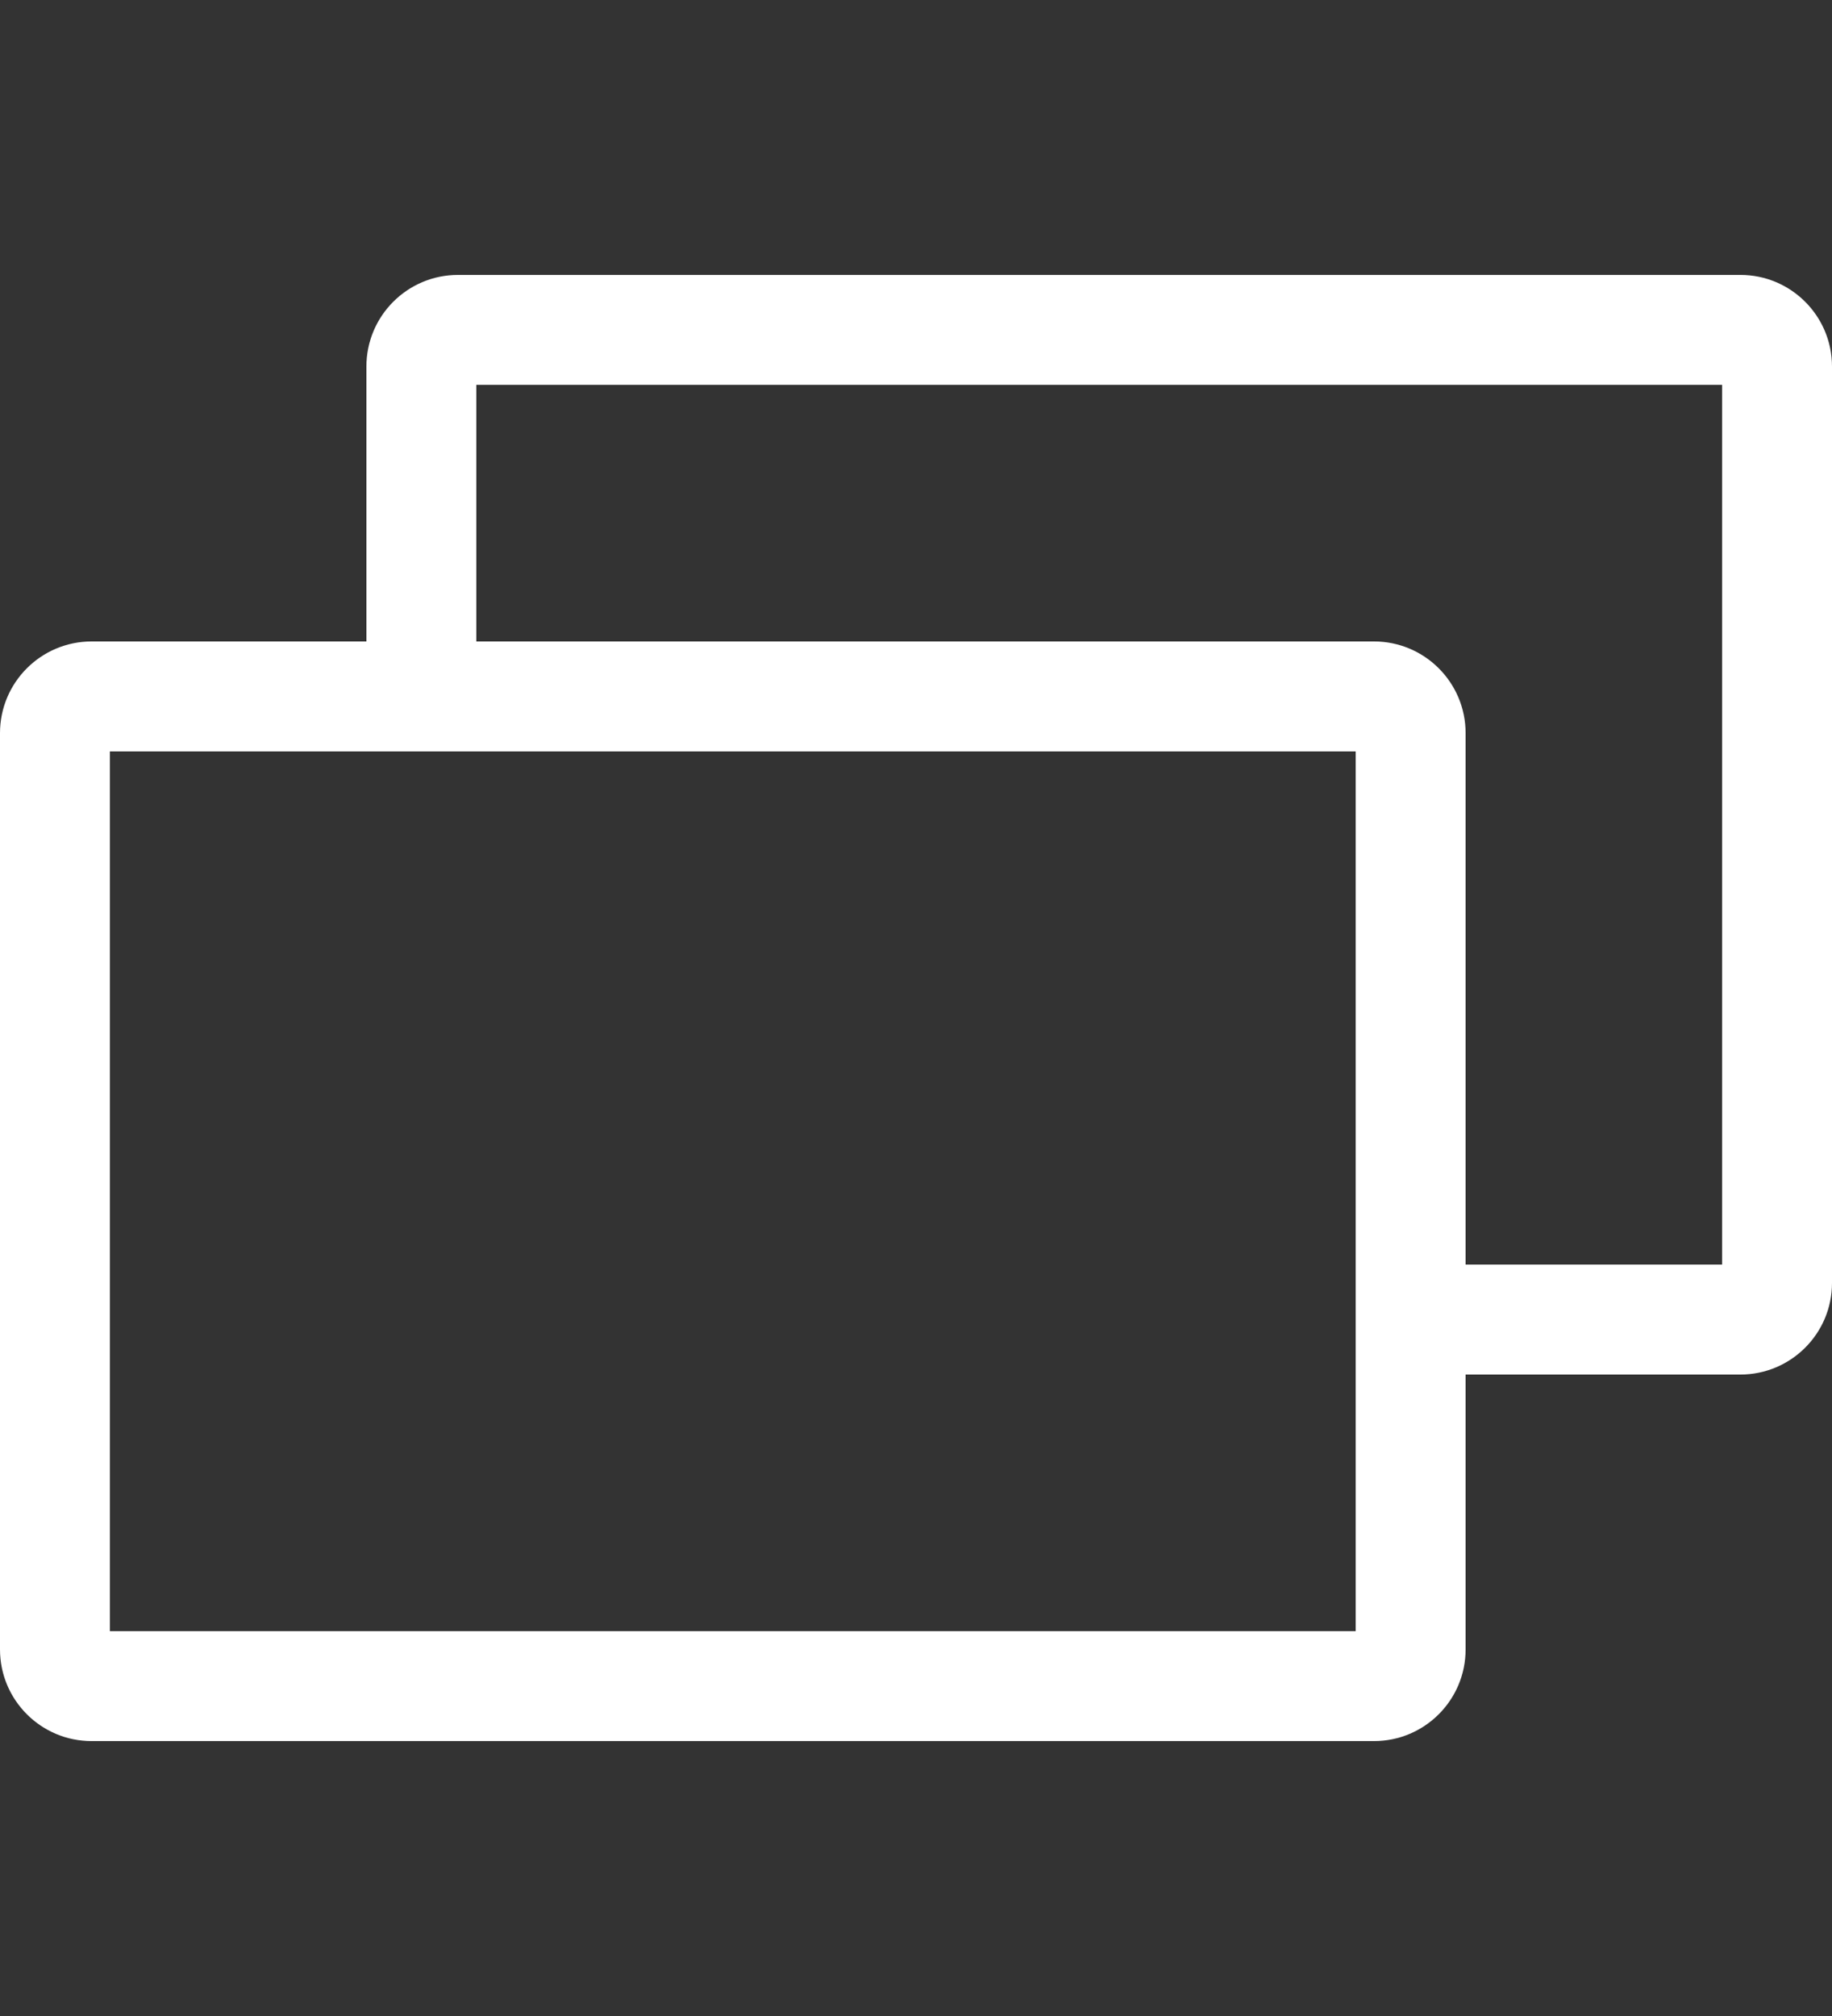 <svg width="20" height="22" viewBox="0 0 20 22" fill="none" xmlns="http://www.w3.org/2000/svg">
<rect x="0" y="0" width="20" height="22" fill="#333333" stroke="none"/>
<path fill-rule="evenodd" clip-rule="evenodd" d="M19 15H16V18C16 18.552 15.552 19 15 19H1C0.448 19 0 18.552 0 18V8C0 7.448 0.448 7 1 7H15C15.552 7 16 7.448 16 8V13.8H18.8V4.2H5.2V7H4V4C4 3.448 4.448 3 5 3H19C19.552 3 20 3.448 20 4V14C20 14.552 19.552 15 19 15ZM1.2 17.8V8.2H14.8V17.8H1.2Z" fill="white"/>
</svg>
